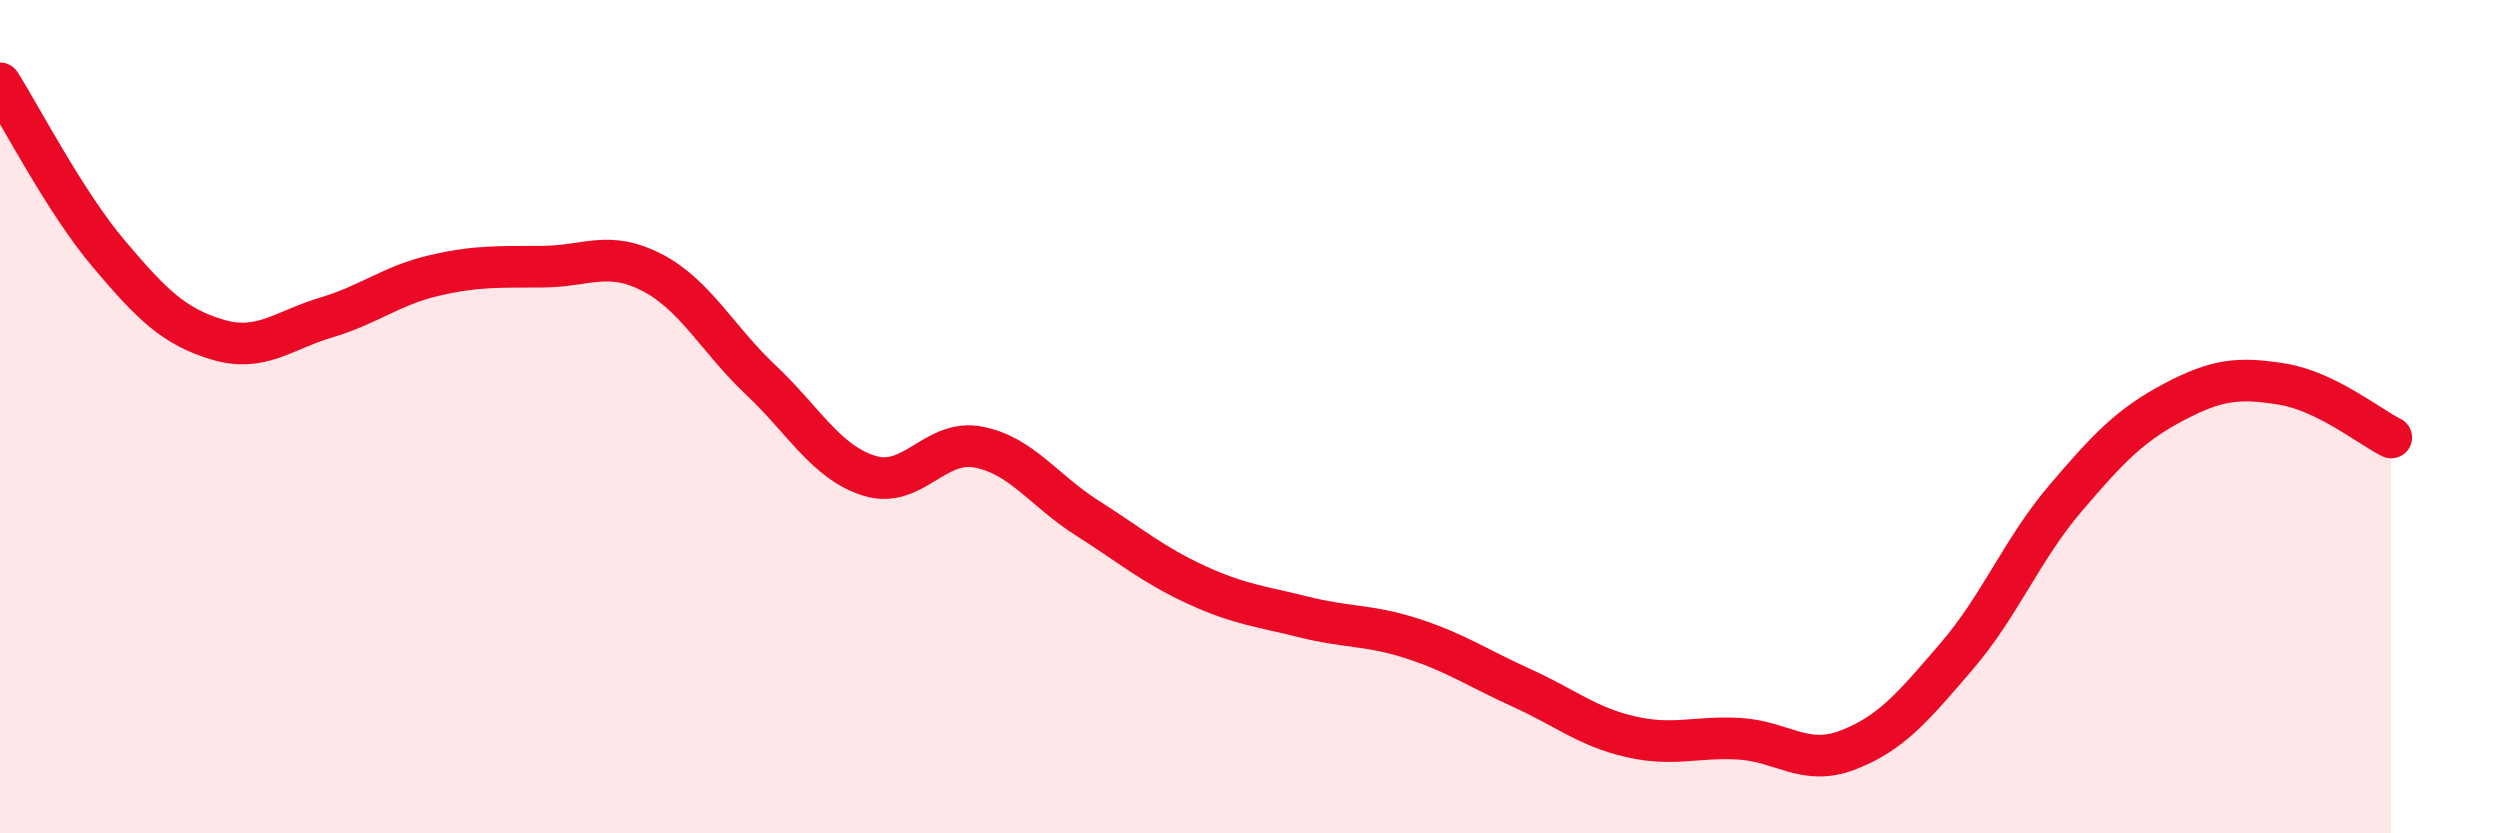 
    <svg width="60" height="20" viewBox="0 0 60 20" xmlns="http://www.w3.org/2000/svg">
      <path
        d="M 0,2 C 0.52,2.82 1.57,4.86 2.61,6.09 C 3.65,7.32 4.18,7.84 5.22,8.15 C 6.26,8.46 6.79,7.93 7.83,7.62 C 8.87,7.31 9.39,6.85 10.43,6.61 C 11.47,6.37 12,6.41 13.04,6.4 C 14.08,6.39 14.61,6 15.65,6.54 C 16.69,7.08 17.22,8.14 18.26,9.12 C 19.3,10.1 19.83,11.1 20.87,11.42 C 21.91,11.74 22.44,10.53 23.48,10.73 C 24.52,10.93 25.05,11.77 26.09,12.43 C 27.13,13.09 27.66,13.55 28.7,14.03 C 29.74,14.51 30.26,14.55 31.3,14.81 C 32.34,15.07 32.87,14.99 33.91,15.33 C 34.95,15.67 35.48,16.04 36.52,16.51 C 37.56,16.98 38.09,17.44 39.13,17.68 C 40.17,17.92 40.7,17.67 41.74,17.73 C 42.78,17.79 43.31,18.4 44.35,18 C 45.39,17.6 45.92,16.96 46.96,15.75 C 48,14.54 48.53,13.18 49.57,11.96 C 50.61,10.74 51.13,10.2 52.17,9.65 C 53.21,9.1 53.74,9.05 54.78,9.22 C 55.82,9.39 56.87,10.24 57.39,10.5L57.39 20L0 20Z"
        fill="#EB0A25"
        opacity="0.1"
        stroke-linecap="round"
        stroke-linejoin="round"
      />
      <path
        d="M 0,2 C 0.52,2.82 1.57,4.86 2.61,6.09 C 3.65,7.32 4.18,7.84 5.22,8.15 C 6.26,8.46 6.79,7.93 7.83,7.62 C 8.87,7.31 9.39,6.85 10.43,6.61 C 11.47,6.37 12,6.41 13.04,6.4 C 14.08,6.39 14.61,6 15.65,6.54 C 16.69,7.08 17.22,8.14 18.26,9.12 C 19.3,10.1 19.83,11.1 20.87,11.42 C 21.91,11.74 22.44,10.53 23.48,10.73 C 24.52,10.93 25.05,11.77 26.09,12.43 C 27.13,13.09 27.66,13.55 28.7,14.03 C 29.74,14.51 30.26,14.55 31.3,14.81 C 32.34,15.07 32.87,14.99 33.91,15.33 C 34.95,15.67 35.48,16.04 36.52,16.51 C 37.56,16.98 38.09,17.44 39.13,17.68 C 40.17,17.92 40.7,17.67 41.74,17.73 C 42.78,17.79 43.31,18.4 44.35,18 C 45.39,17.6 45.92,16.96 46.96,15.75 C 48,14.54 48.53,13.18 49.57,11.96 C 50.61,10.74 51.13,10.2 52.17,9.65 C 53.21,9.1 53.74,9.05 54.78,9.22 C 55.82,9.39 56.87,10.24 57.39,10.5"
        stroke="#EB0A25"
        stroke-width="1"
        fill="none"
        stroke-linecap="round"
        stroke-linejoin="round"
      />
    </svg>
  